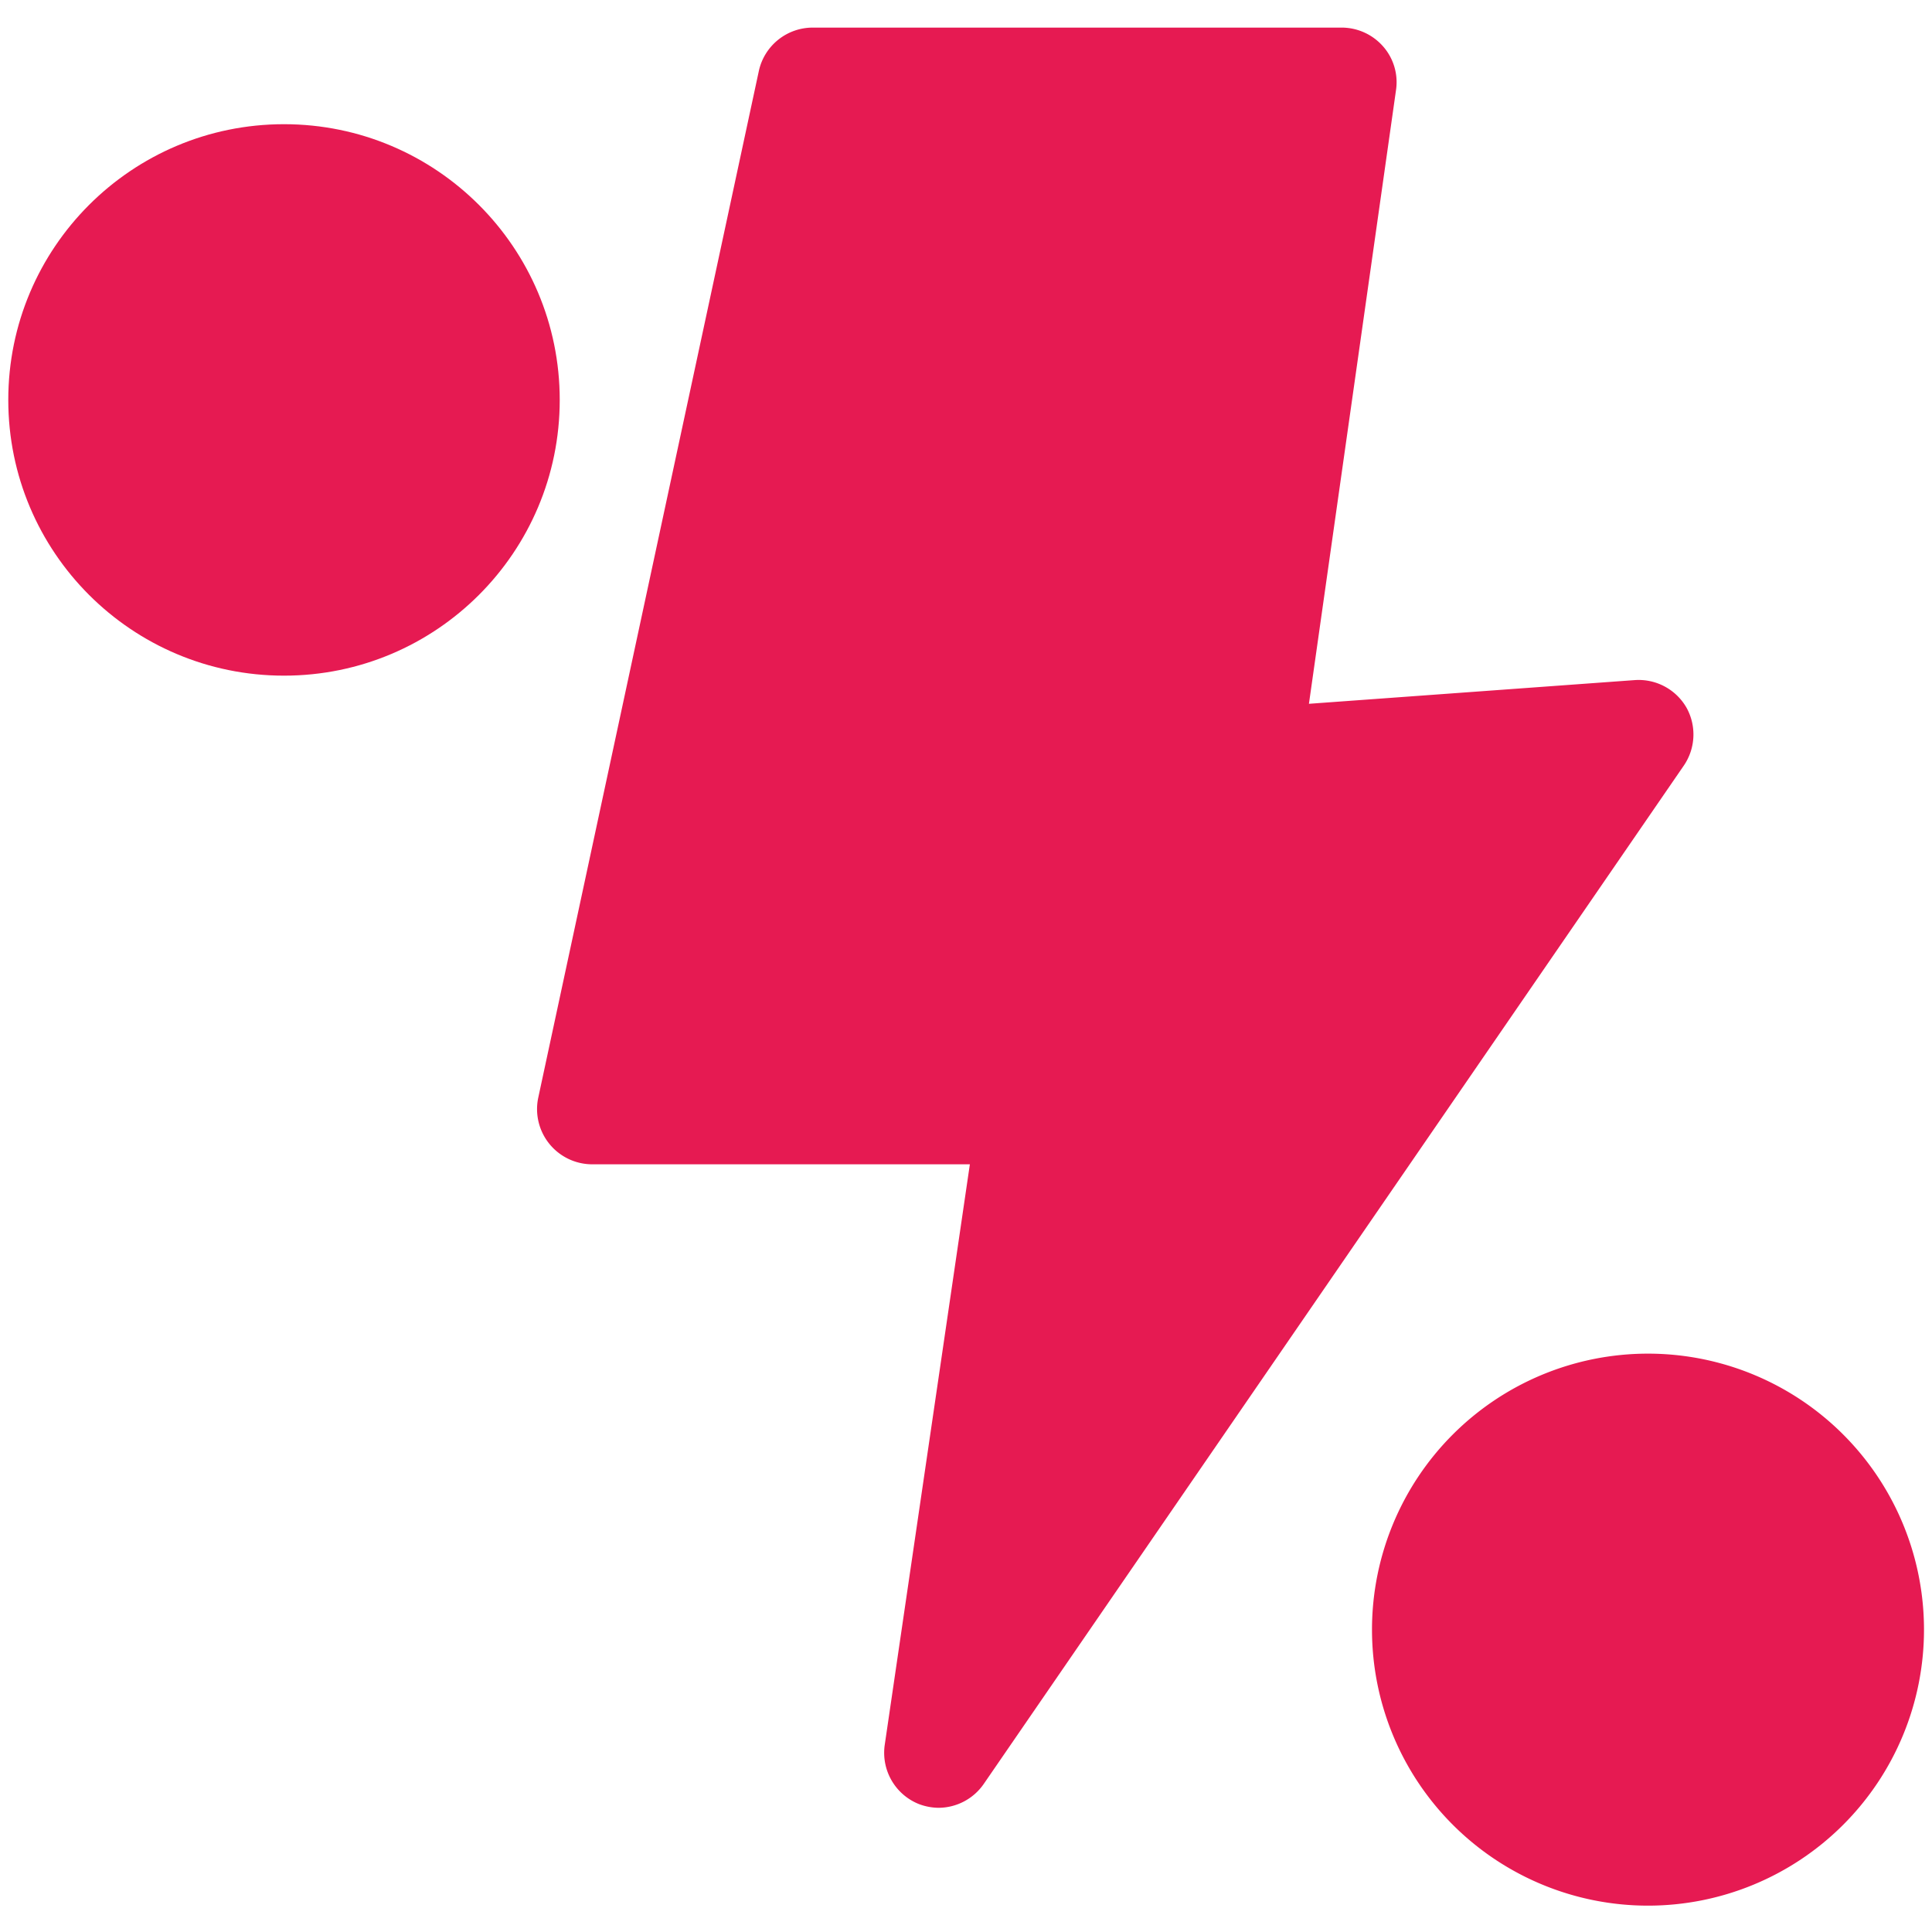 <svg id="Layer_1" data-name="Layer 1" xmlns="http://www.w3.org/2000/svg" viewBox="0 0 140 140"><defs><style>.cls-1{fill:#e61a52;}</style></defs><path class="cls-1" d="M122.21,51.28a4,4,0,0,0-3.72-2L94.85,51l6.31-44.47a3.92,3.92,0,0,0-.93-3.16,4,4,0,0,0-3-1.37H58.91A4,4,0,0,0,55,5.09L39,79.56a4,4,0,0,0,3.89,4.81H70.28l-6.17,42.08a4,4,0,0,0,2.48,4.28A4.13,4.13,0,0,0,68,131a4,4,0,0,0,3.28-1.72L122,55.5A4,4,0,0,0,122.21,51.28Z"/><path class="cls-1" d="M119.42,98.09a20,20,0,1,0,20,20A20,20,0,0,0,119.42,98.09Z"/><circle class="cls-1" cx="20.58" cy="28.98" r="19.98"/></svg>